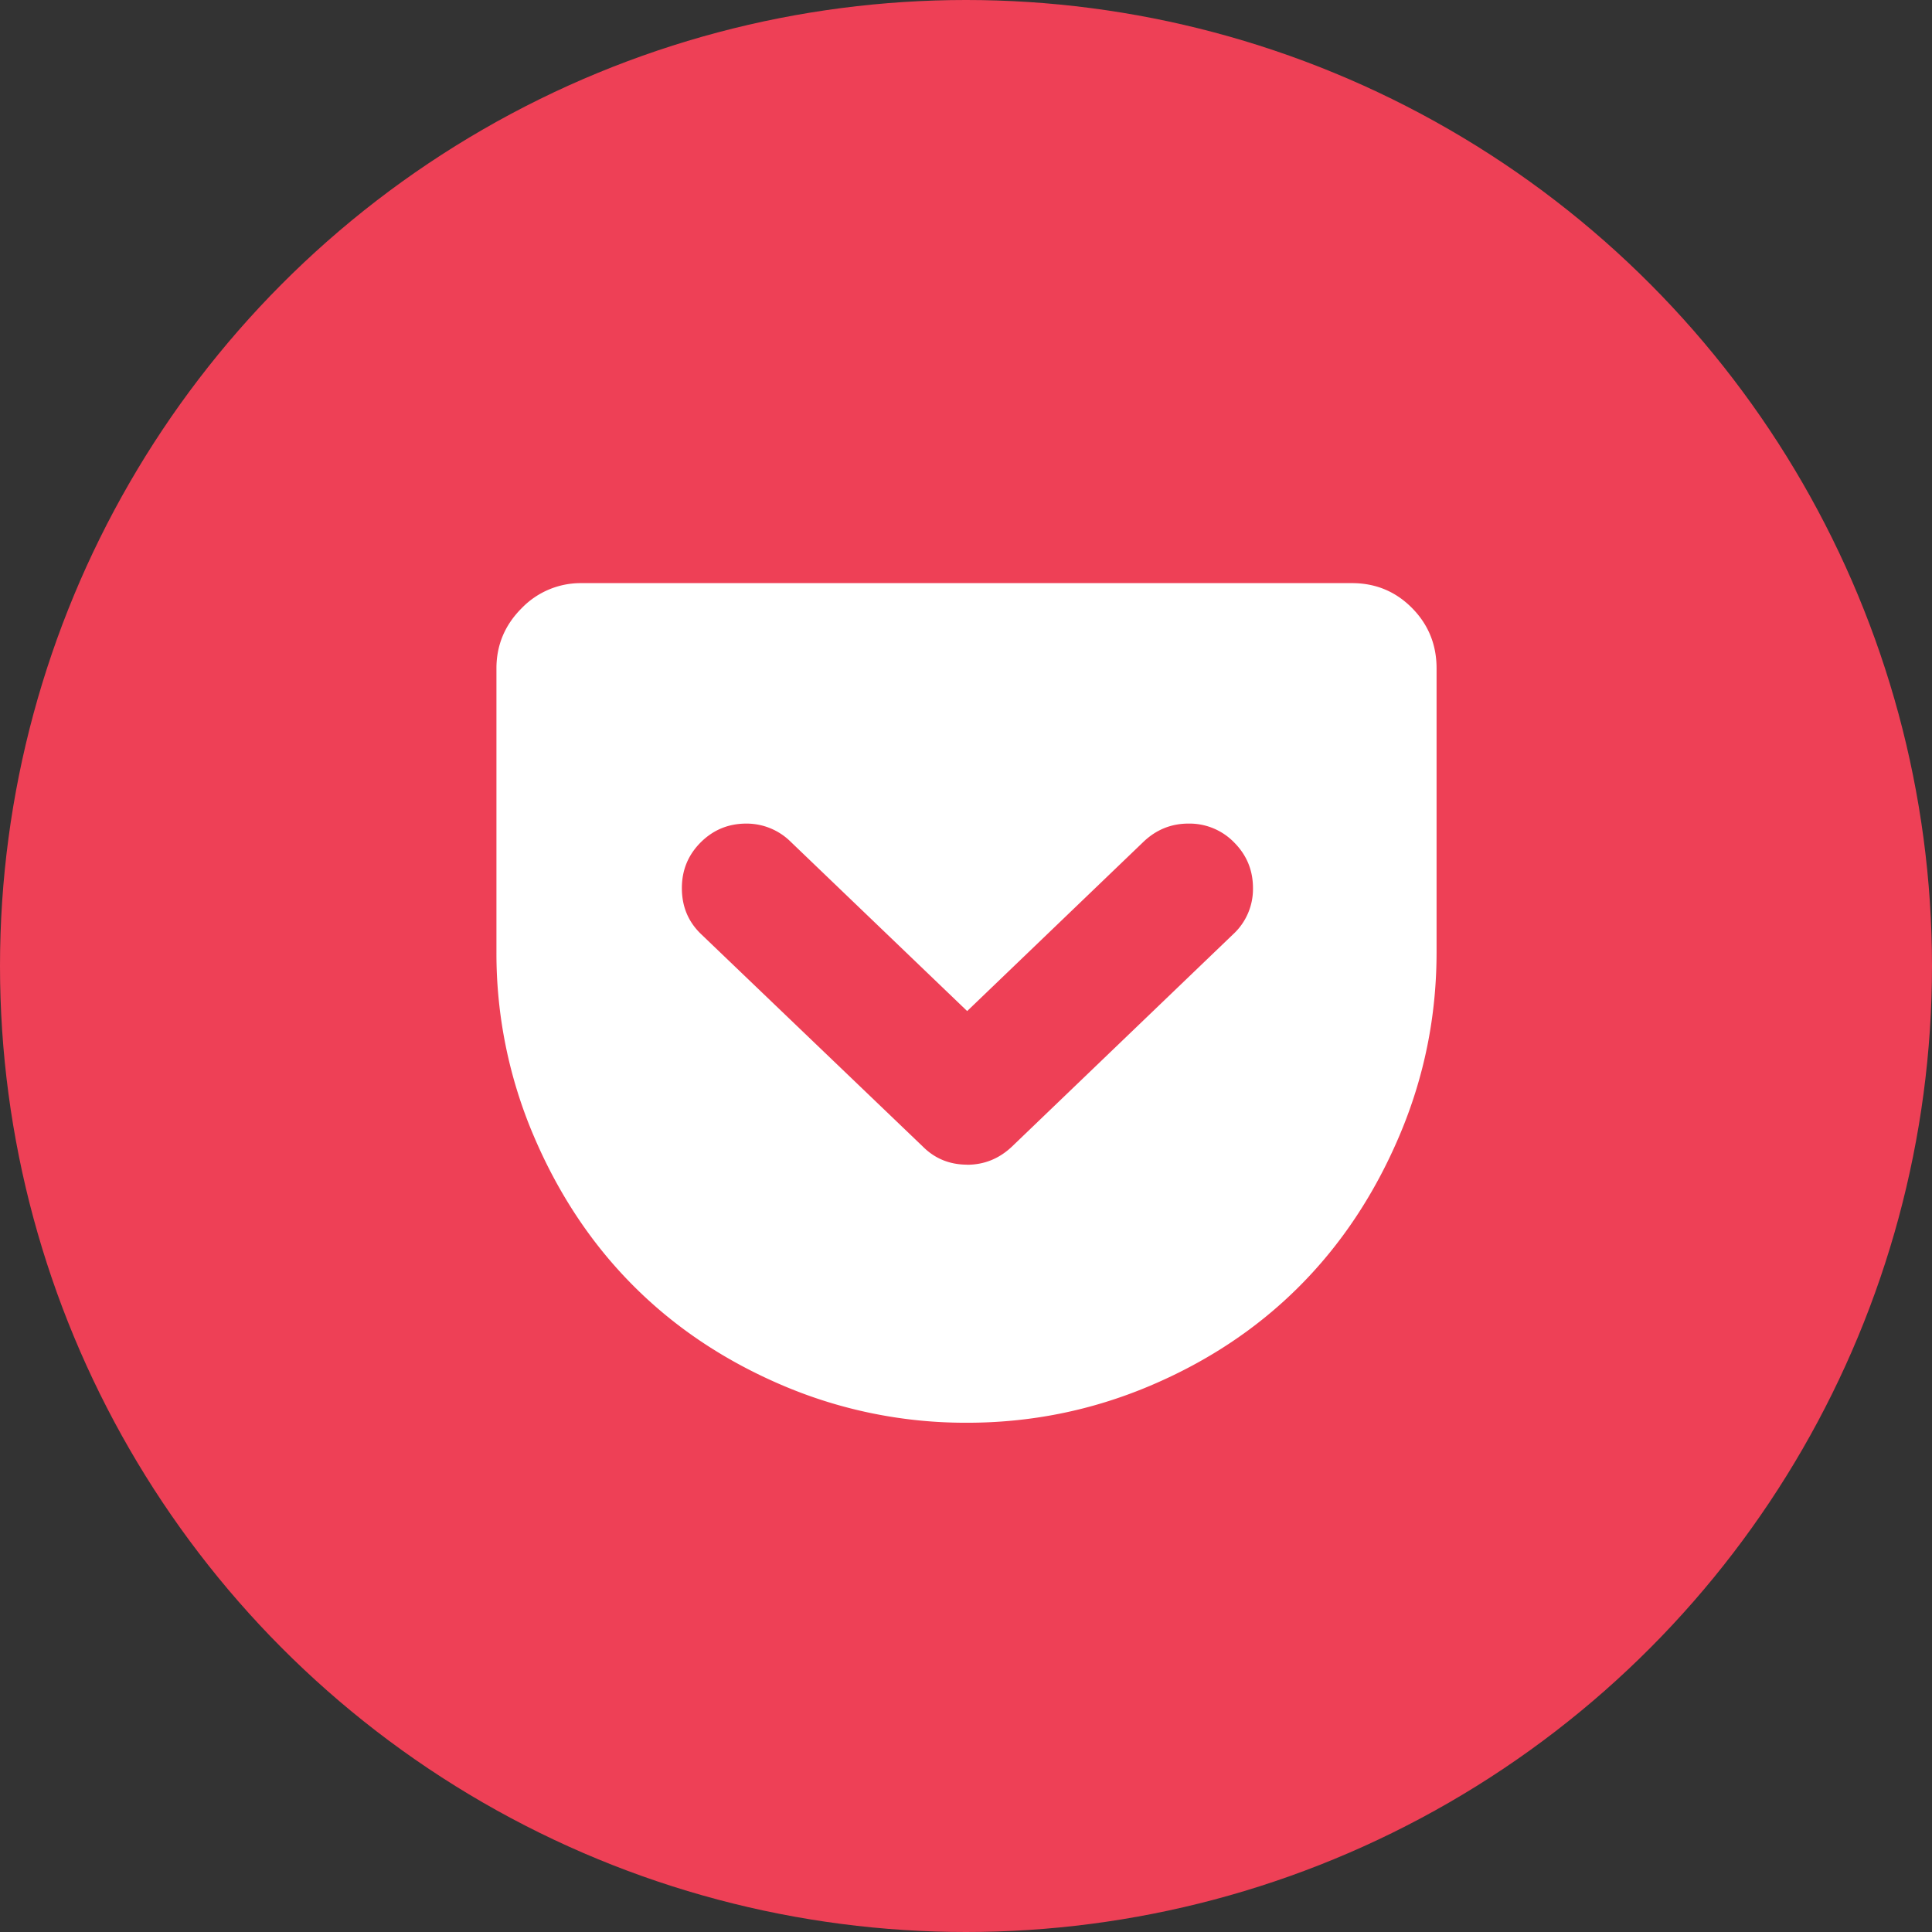 <svg xmlns="http://www.w3.org/2000/svg" class="vp-social-media-icon pocket-icon" viewBox="0 0 1024 1024"><rect x="0" y="0" width="1024" height="1024" fill="#333333" stroke="none"/><circle cx="512" cy="512" r="512" fill="#EE4056"/><path fill="#fff" d="M716.52 309.066c12.549 0 23.172 4.394 31.87 13.182 8.697 8.788 13.023 19.48 13.023 32.006v150.4c0 33.975-6.568 66.41-19.705 97.307-13.138 30.918-30.76 57.487-52.89 79.685-22.106 22.197-48.562 39.864-79.367 52.888-30.804 13.024-63.081 19.547-96.876 19.547a246.897 246.897 0 0 1-97.215-19.547c-30.805-13.046-57.306-30.668-79.504-52.888-22.198-22.198-39.865-48.767-53.003-79.663a246.311 246.311 0 0 1-19.728-97.33V354.255c0-12.321 4.44-22.945 13.319-31.847a43.489 43.489 0 0 1 31.87-13.341H716.52zM512.574 617.339c9.06 0 16.989-3.216 23.738-9.581l117.103-112.415a32.622 32.622 0 0 0 10.691-24.62c0-9.469-3.33-17.533-9.966-24.191a32.958 32.958 0 0 0-24.237-10.012c-9.06 0-16.988 3.171-23.737 9.56l-93.547 89.808-93.614-89.809a33.185 33.185 0 0 0-23.443-9.559c-9.468 0-17.532 3.33-24.19 9.967-6.66 6.682-9.967 14.722-9.967 24.236 0 9.83 3.443 18.03 10.419 24.599l117.33 112.413c6.342 6.342 14.179 9.56 23.466 9.56l-.046.044z"/></svg>